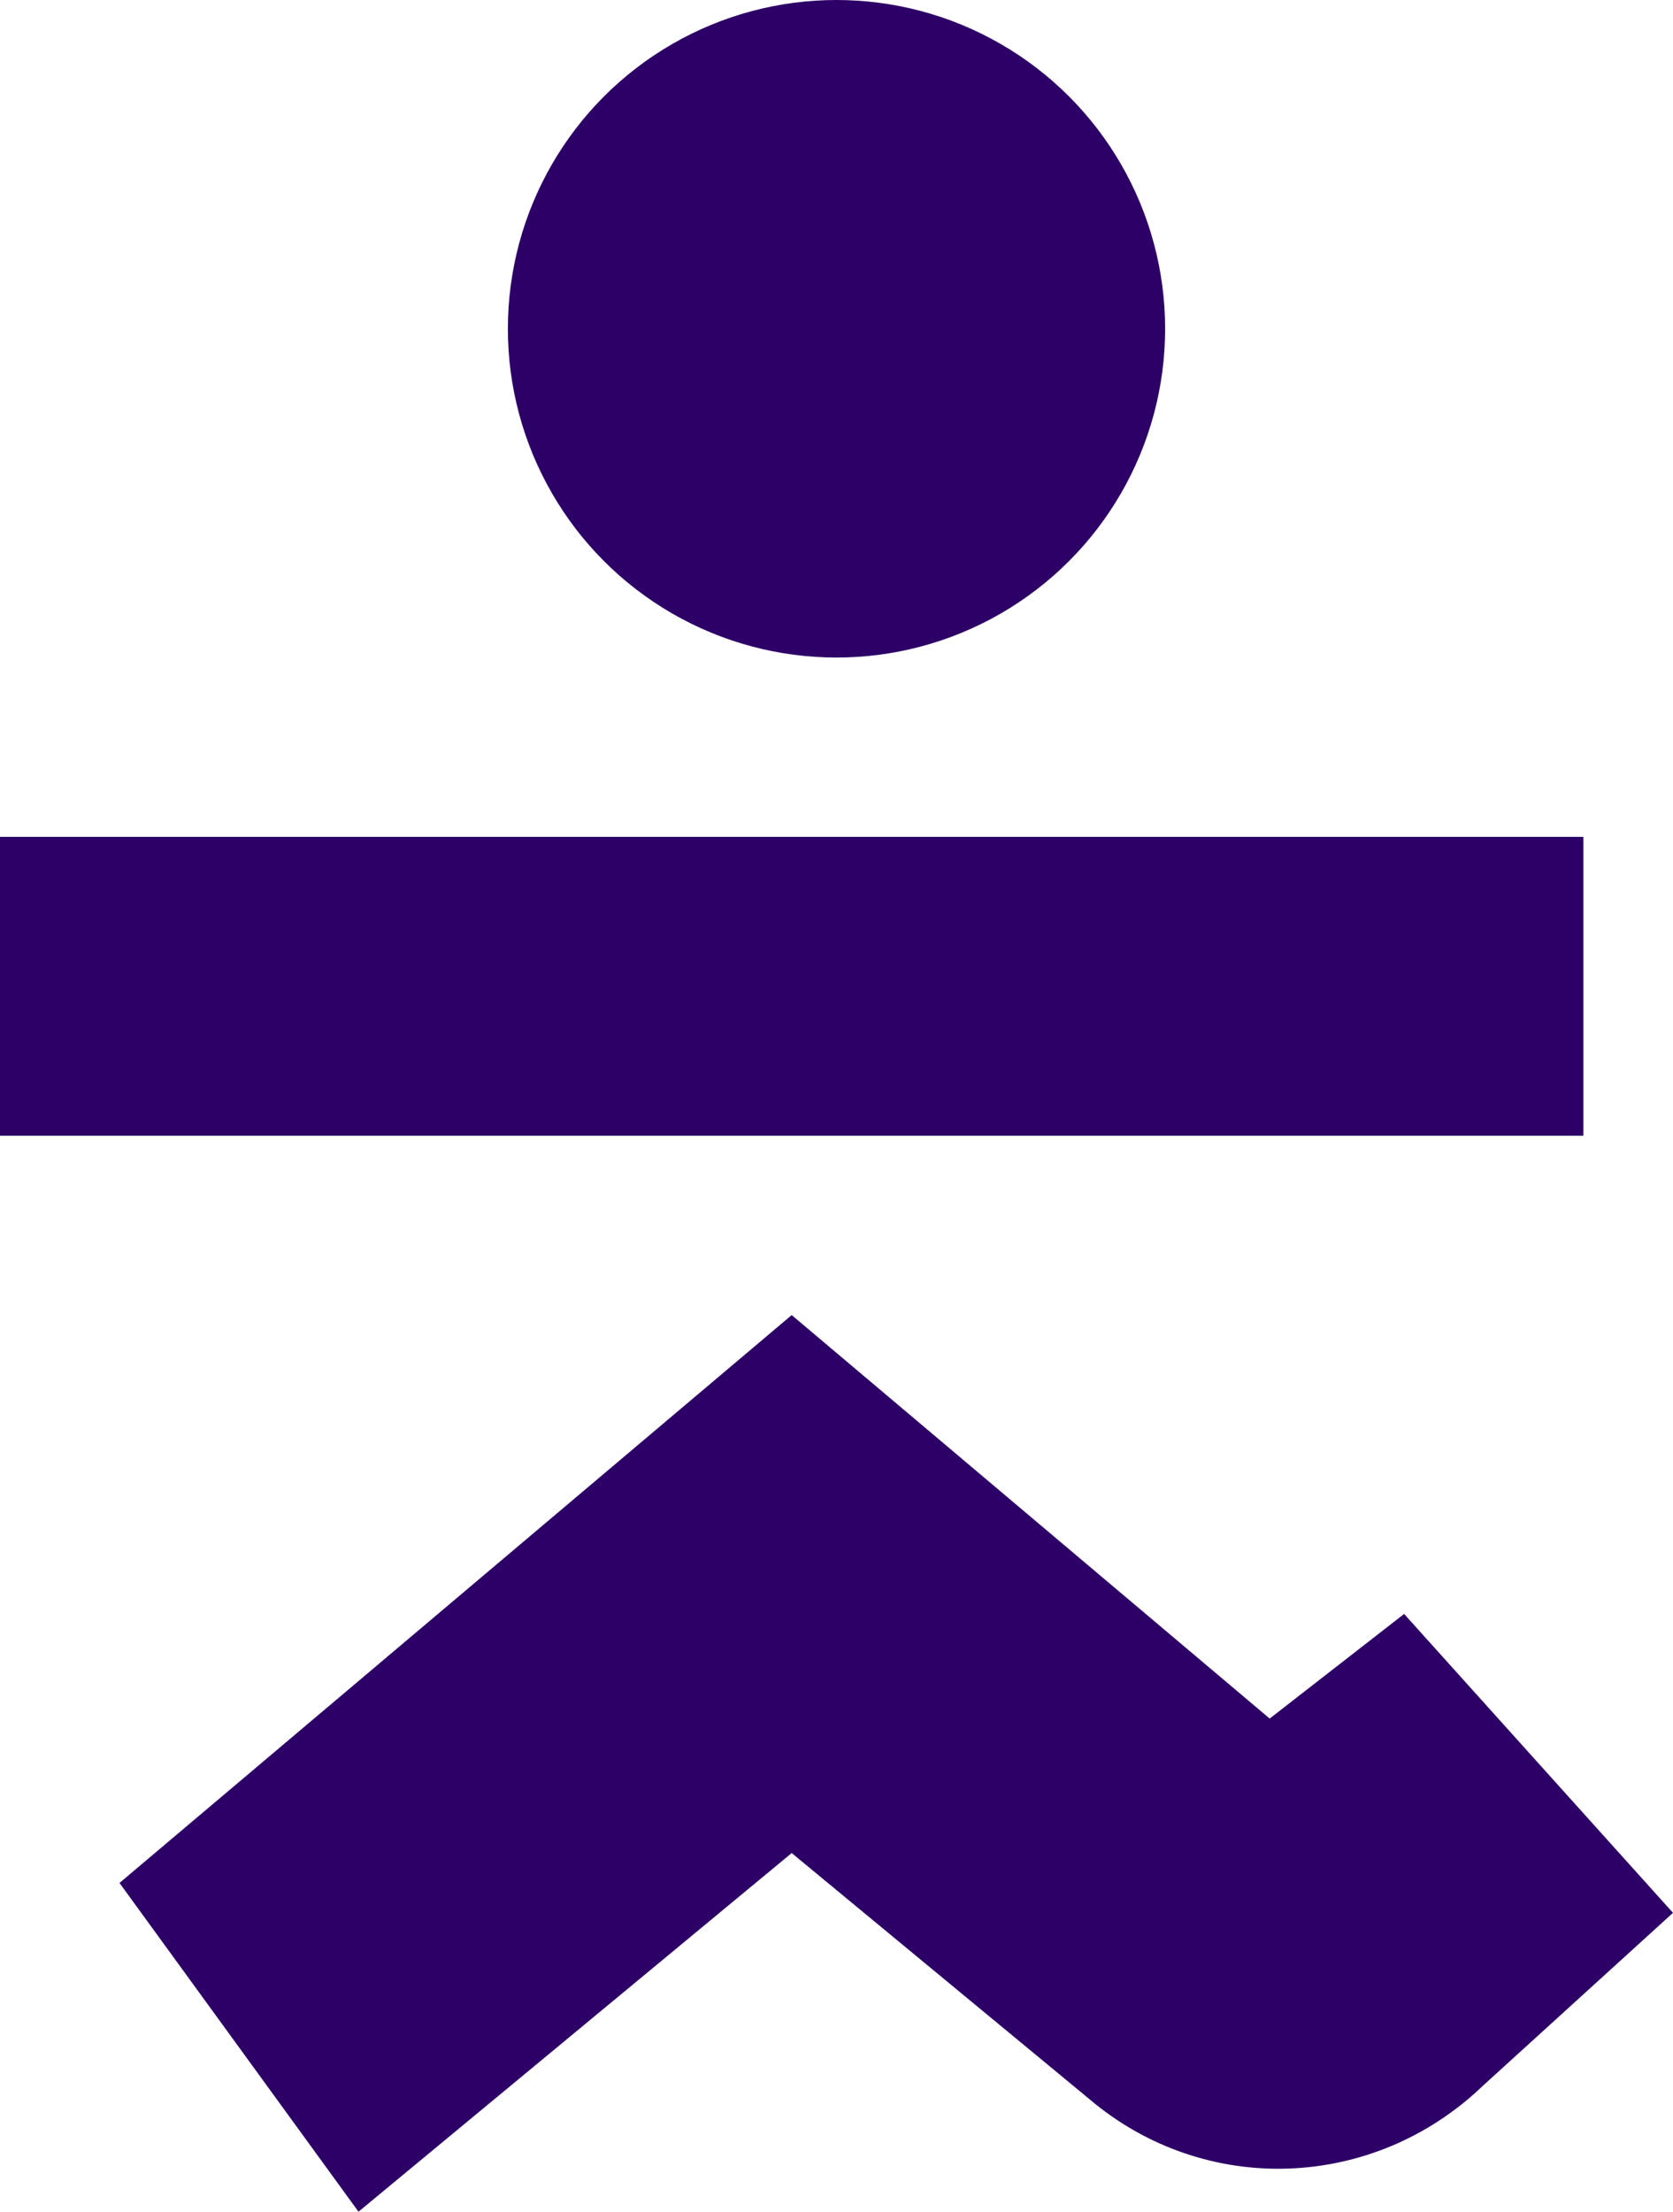 <svg width="56" height="74" viewBox="0 0 56 74" fill="none" xmlns="http://www.w3.org/2000/svg">
<path d="M42.5 57.5L47 54L56 64L49.628 69.794C45.962 73.304 40.323 73.507 36.46 70.229L26.5 62L12 74L4 63L26.5 44L42.5 57.5Z" fill="#2D0067"/>
<path d="M0 28H53V38H0V28Z" fill="#2D0067"/>
<circle cx="28" cy="11" r="11" fill="#2D0067"/>
</svg>
